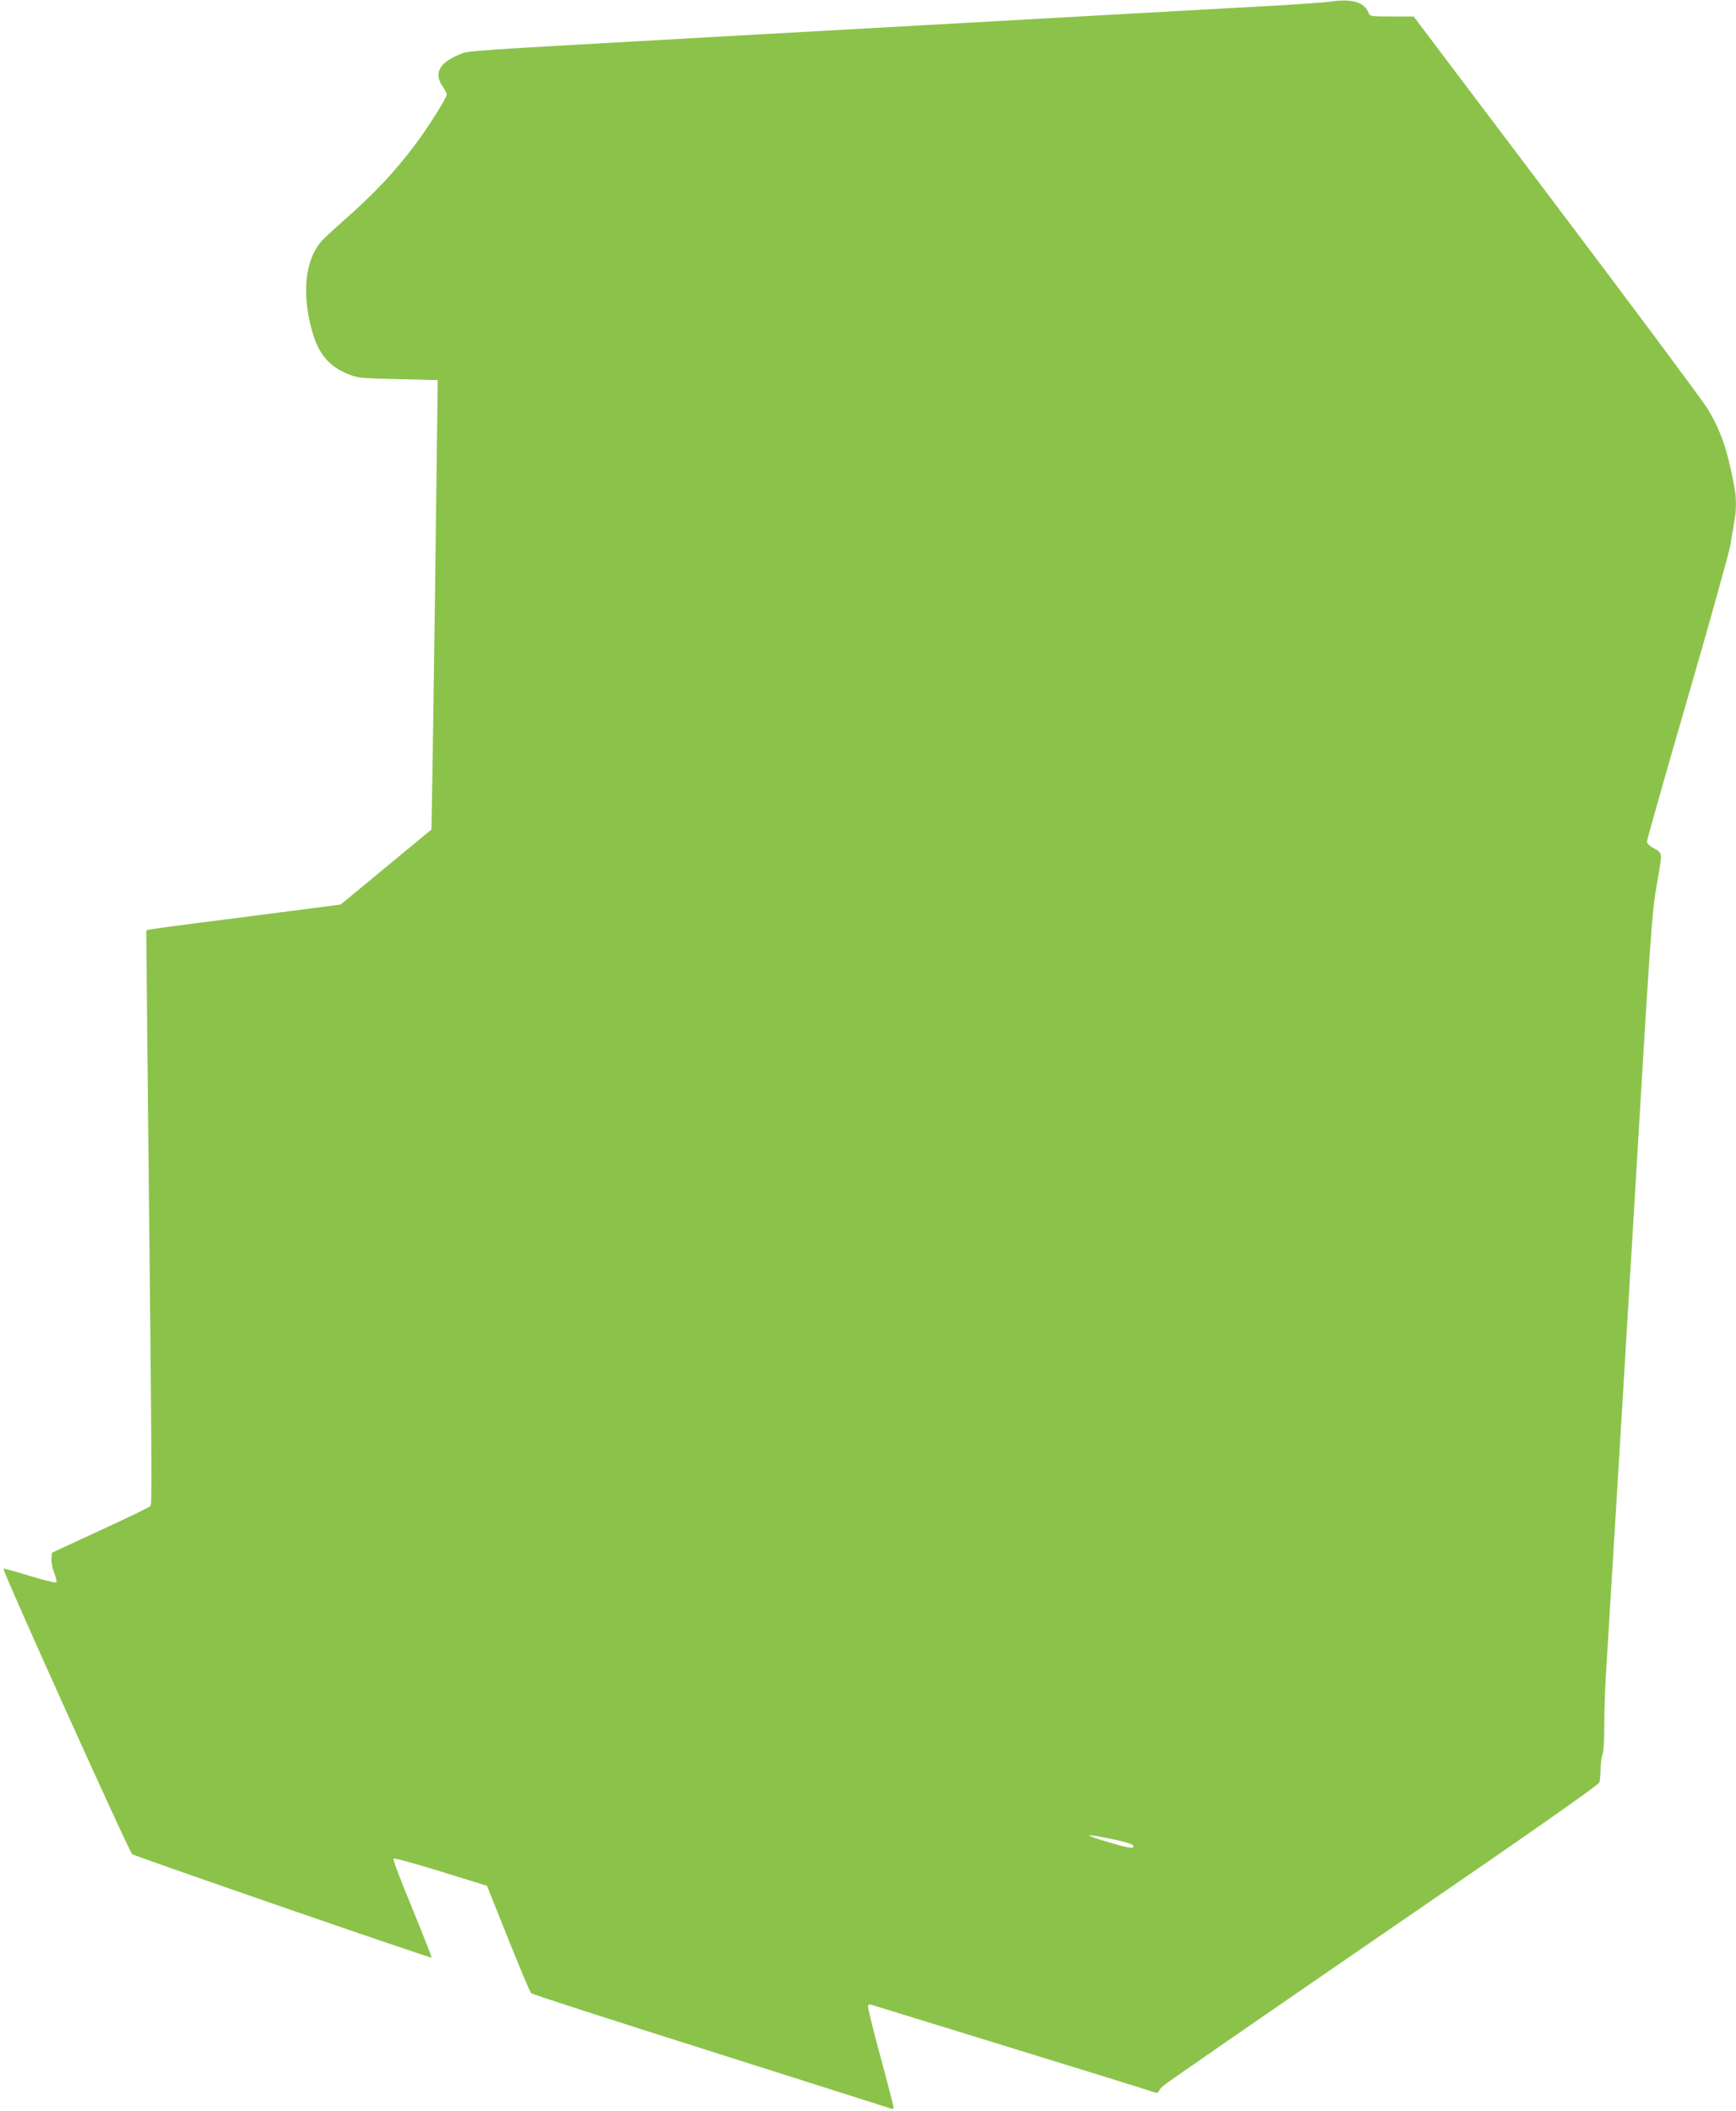 <?xml version="1.0" standalone="no"?>
<!DOCTYPE svg PUBLIC "-//W3C//DTD SVG 20010904//EN"
 "http://www.w3.org/TR/2001/REC-SVG-20010904/DTD/svg10.dtd">
<svg version="1.0" xmlns="http://www.w3.org/2000/svg"
 width="1053pt" height="1280pt" viewBox="0 0 1053 1280"
 preserveAspectRatio="xMidYMid meet">
<g transform="translate(0,1280) scale(0.1,-0.1)"
fill="#8bc34a" stroke="none">
<path d="M8060 12789 c-30 -4 -183 -15 -340 -24 -157 -8 -523 -29 -815 -45
-740 -41 -1871 -105 -2505 -140 -1634 -92 -1551 -86 -1613 -110 -31 -12 -73
-36 -92 -54 -44 -41 -47 -86 -10 -140 14 -20 25 -43 25 -49 0 -20 -112 -197
-191 -303 -122 -163 -248 -297 -424 -452 -66 -58 -133 -120 -148 -138 -96
-114 -117 -309 -56 -534 39 -145 104 -223 226 -271 53 -21 80 -23 298 -28
l240 -6 -3 -250 c-7 -583 -22 -1709 -28 -2078 l-7 -397 -275 -227 -276 -228
-171 -22 c-93 -12 -348 -45 -565 -73 -217 -27 -406 -53 -419 -56 l-24 -5 6
-622 c30 -2836 30 -2858 18 -2870 -6 -7 -143 -73 -304 -147 l-292 -135 -3 -36
c-2 -20 6 -59 17 -87 12 -31 17 -54 11 -57 -6 -4 -78 15 -161 40 -83 25 -154
45 -158 43 -11 -4 764 -1721 781 -1731 29 -17 1813 -634 1816 -627 1 4 -52
139 -118 300 -67 161 -118 296 -113 300 4 5 134 -31 287 -78 l280 -87 128
-320 c70 -175 133 -325 140 -331 7 -7 497 -165 1088 -352 591 -187 1083 -344
1093 -347 11 -5 17 -2 17 7 0 8 -36 147 -80 309 -44 162 -78 300 -75 306 2 7
10 11 17 8 7 -2 380 -117 828 -255 448 -138 837 -258 864 -268 40 -14 50 -15
54 -4 2 8 16 24 31 37 14 13 613 427 1331 920 909 623 1307 902 1312 918 3 12
6 50 7 85 1 35 6 72 11 82 6 11 11 86 11 167 0 82 4 218 9 303 23 373 31 505
40 655 6 88 62 1020 125 2070 109 1835 115 1917 146 2089 34 198 37 181 -30
218 -17 10 -31 25 -31 36 0 10 110 398 245 863 135 464 252 885 261 934 8 50
19 114 24 144 13 72 13 141 -1 215 -42 222 -81 335 -163 470 -28 46 -440 600
-916 1230 l-865 1146 -133 0 c-117 0 -133 2 -139 18 -25 70 -101 93 -243 71z
m-1317 -11140 c114 -24 144 -36 129 -51 -6 -6 -52 3 -133 27 -176 52 -174 61
4 24z"/>
</g>
</svg>
